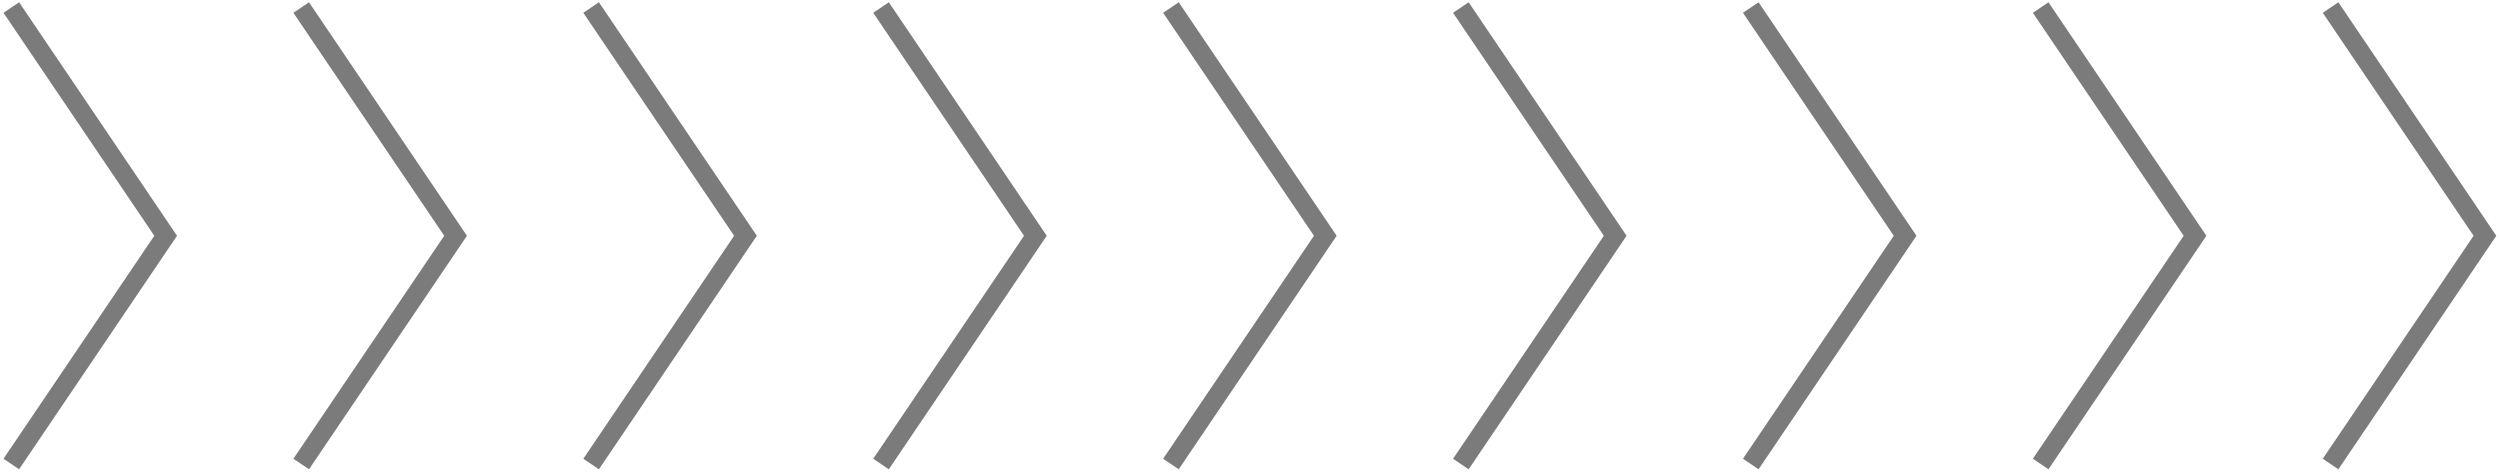 <svg width="332" height="63" viewBox="0 0 332 63" fill="none" xmlns="http://www.w3.org/2000/svg">
<path d="M1.5 61.622L22 31.31L1.5 1" stroke="#7B7B7B" stroke-width="2.5"/>
<path d="M40 61.622L60.5 31.31L40 1" stroke="#7B7B7B" stroke-width="2.5"/>
<path d="M78.5 61.622L99 31.31L78.5 1" stroke="#7B7B7B" stroke-width="2.5"/>
<path d="M117 61.622L137.5 31.31L117 1" stroke="#7B7B7B" stroke-width="2.5"/>
<path d="M155.5 61.622L176 31.31L155.5 1" stroke="#7B7B7B" stroke-width="2.5"/>
<path d="M194 61.622L214.5 31.31L194 1" stroke="#7B7B7B" stroke-width="2.5"/>
<path d="M232.5 61.622L253 31.31L232.5 1" stroke="#7B7B7B" stroke-width="2.5"/>
<path d="M271 61.622L291.5 31.31L271 1" stroke="#7B7B7B" stroke-width="2.5"/>
<path d="M309.5 61.622L330 31.31L309.5 1" stroke="#7B7B7B" stroke-width="2.5"/>
</svg>

